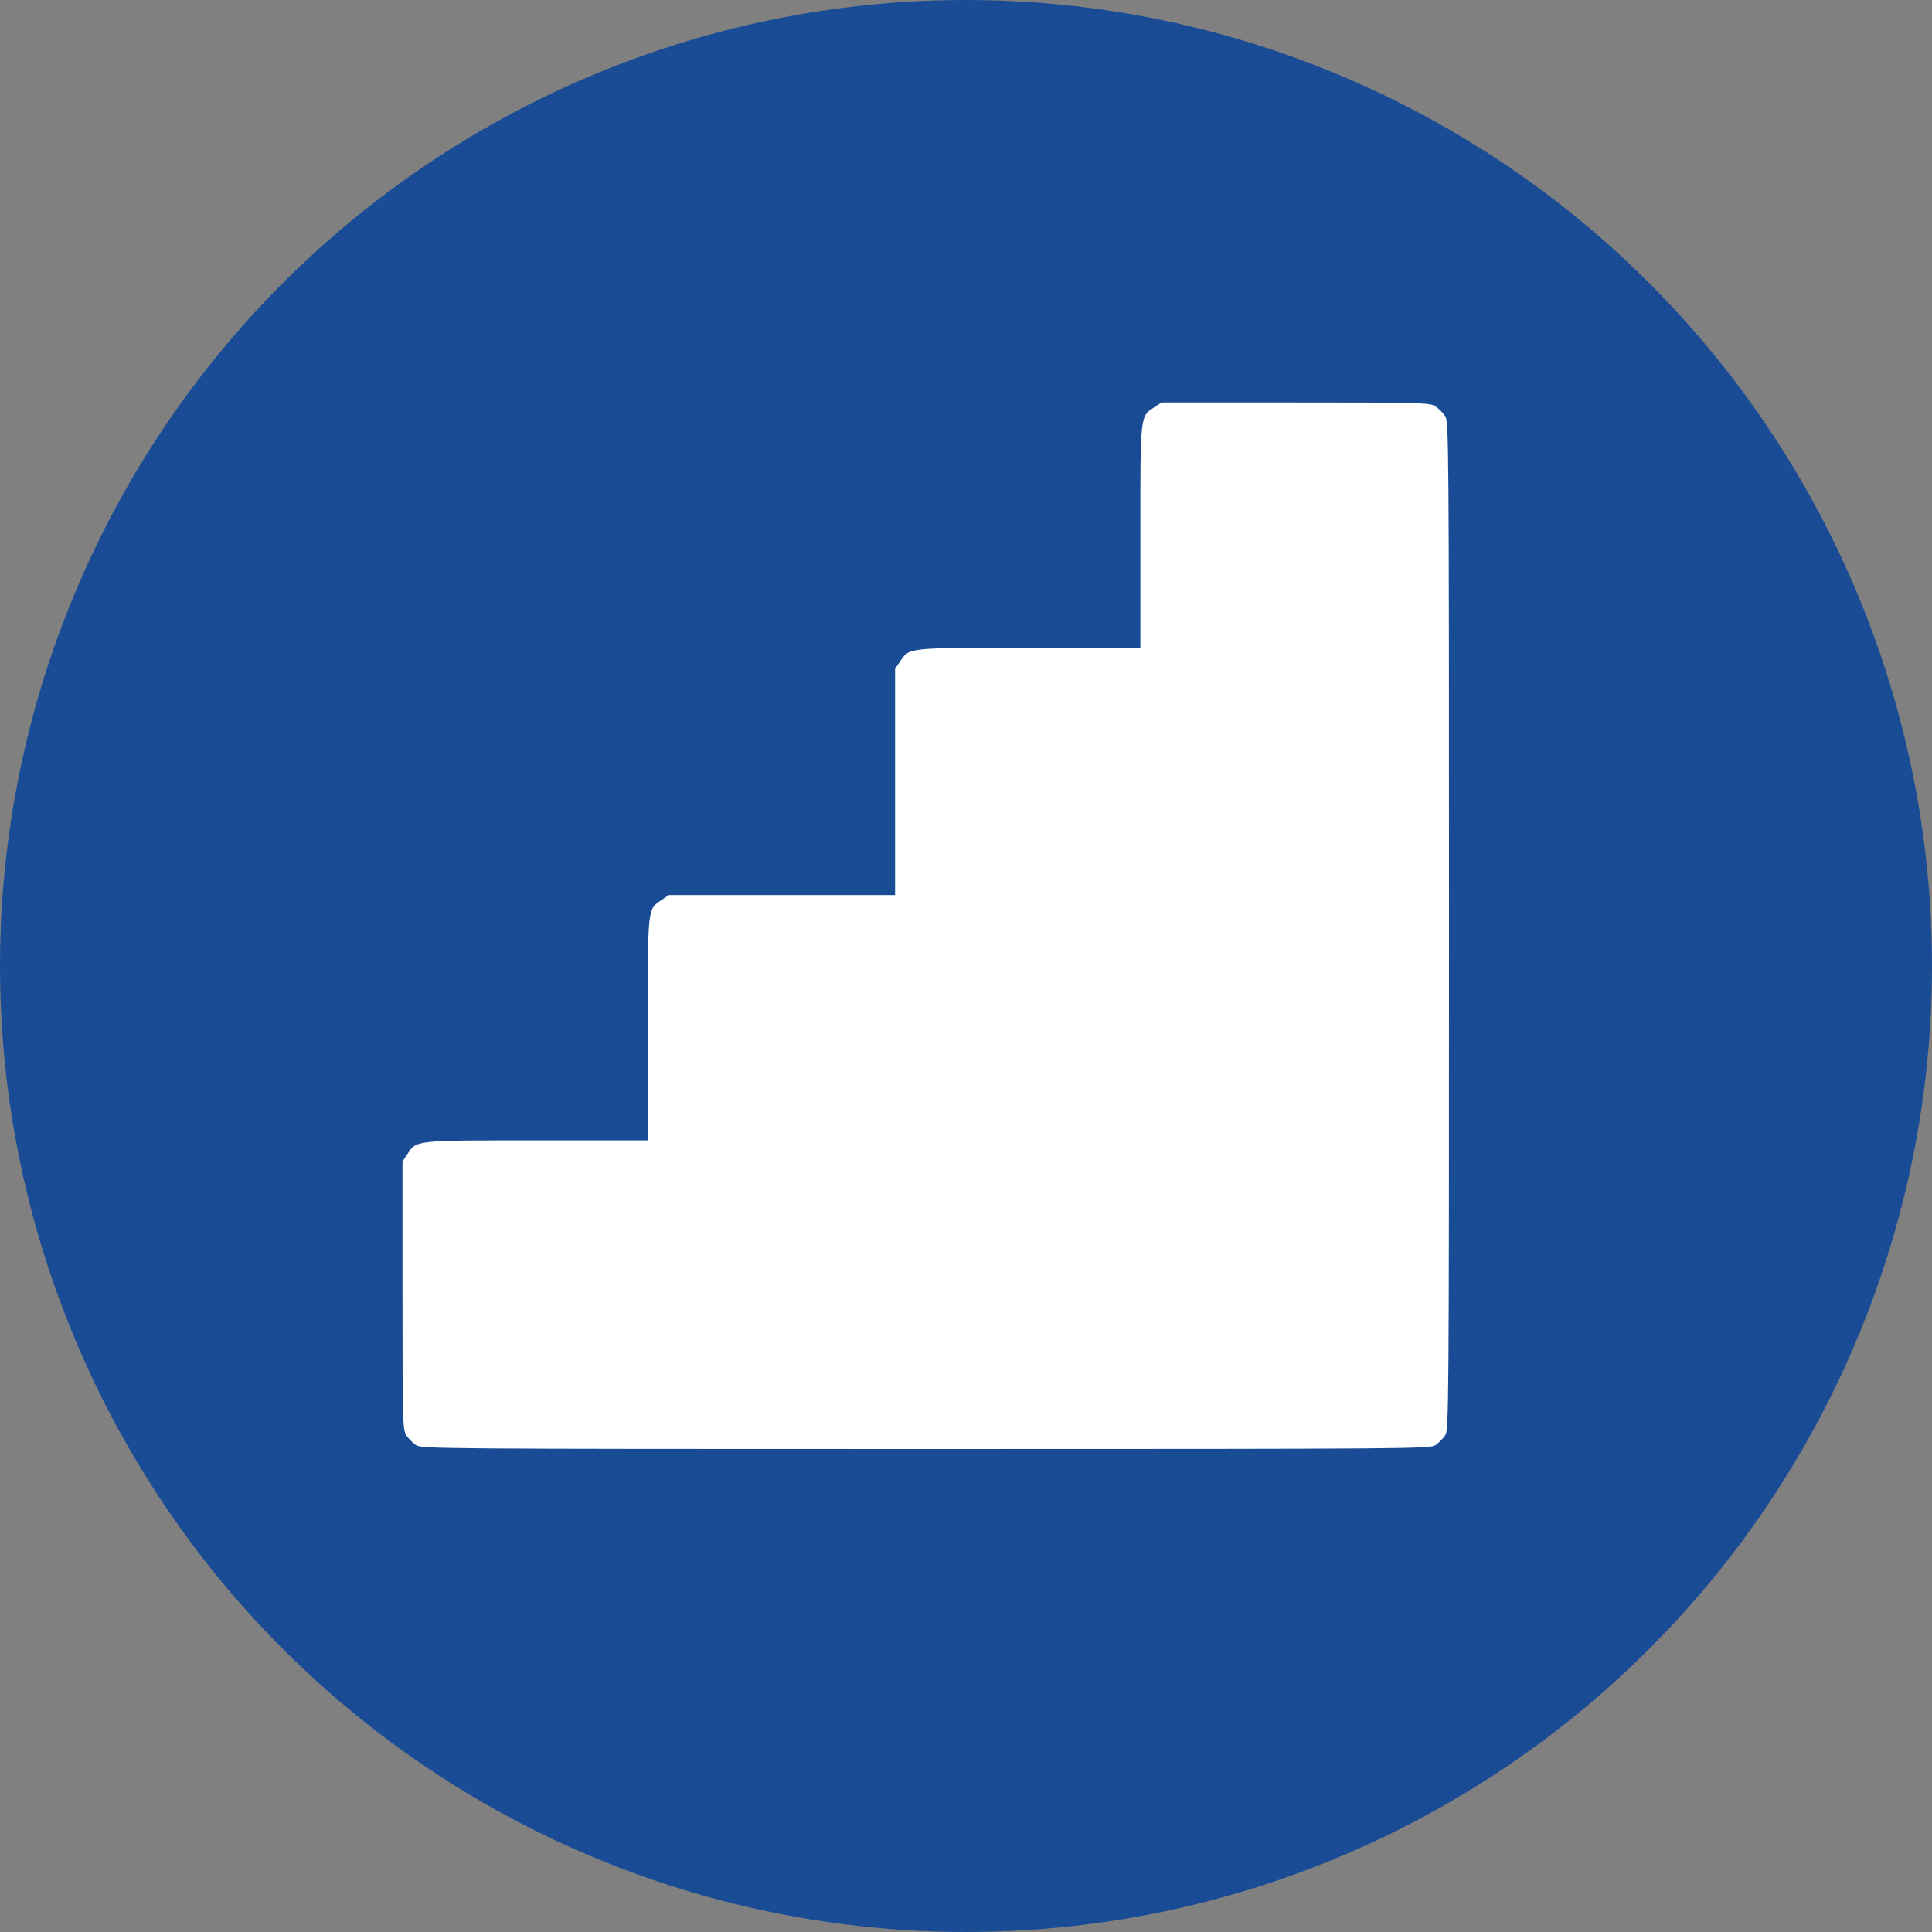 <?xml version="1.0" encoding="UTF-8"?> <svg xmlns="http://www.w3.org/2000/svg" width="24" height="24" viewBox="0 0 24 24" fill="none"><rect x="0" y="0" width="24" height="24" fill="#808080" stroke="none"/><circle cx="12" cy="12" r="12" fill="#1A4C95"></circle><g clip-path="url(#clip0_64_7)"><path d="M14.341 5.058C14.161 5.178 14.166 5.135 14.166 6.668V8.047H12.79C11.254 8.047 11.297 8.042 11.178 8.222L11.119 8.308V9.713V11.119H9.713H8.308L8.222 11.178C8.042 11.297 8.047 11.254 8.047 12.787V14.166H6.671C5.135 14.166 5.178 14.161 5.058 14.341L5 14.428V16.093C5 17.683 5.003 17.761 5.048 17.832C5.074 17.87 5.129 17.926 5.168 17.952C5.239 17.997 5.411 18 11.5 18C17.589 18 17.761 17.997 17.832 17.952C17.87 17.926 17.926 17.87 17.952 17.832C17.997 17.761 18 17.589 18 11.5C18 5.411 17.997 5.239 17.952 5.168C17.926 5.129 17.87 5.074 17.832 5.048C17.761 5.003 17.683 5 16.093 5H14.428L14.341 5.058Z" fill="white"></path></g><defs><clipPath id="clip0_64_7"><rect width="13" height="13" fill="white" transform="translate(5 5)"></rect></clipPath></defs></svg> 